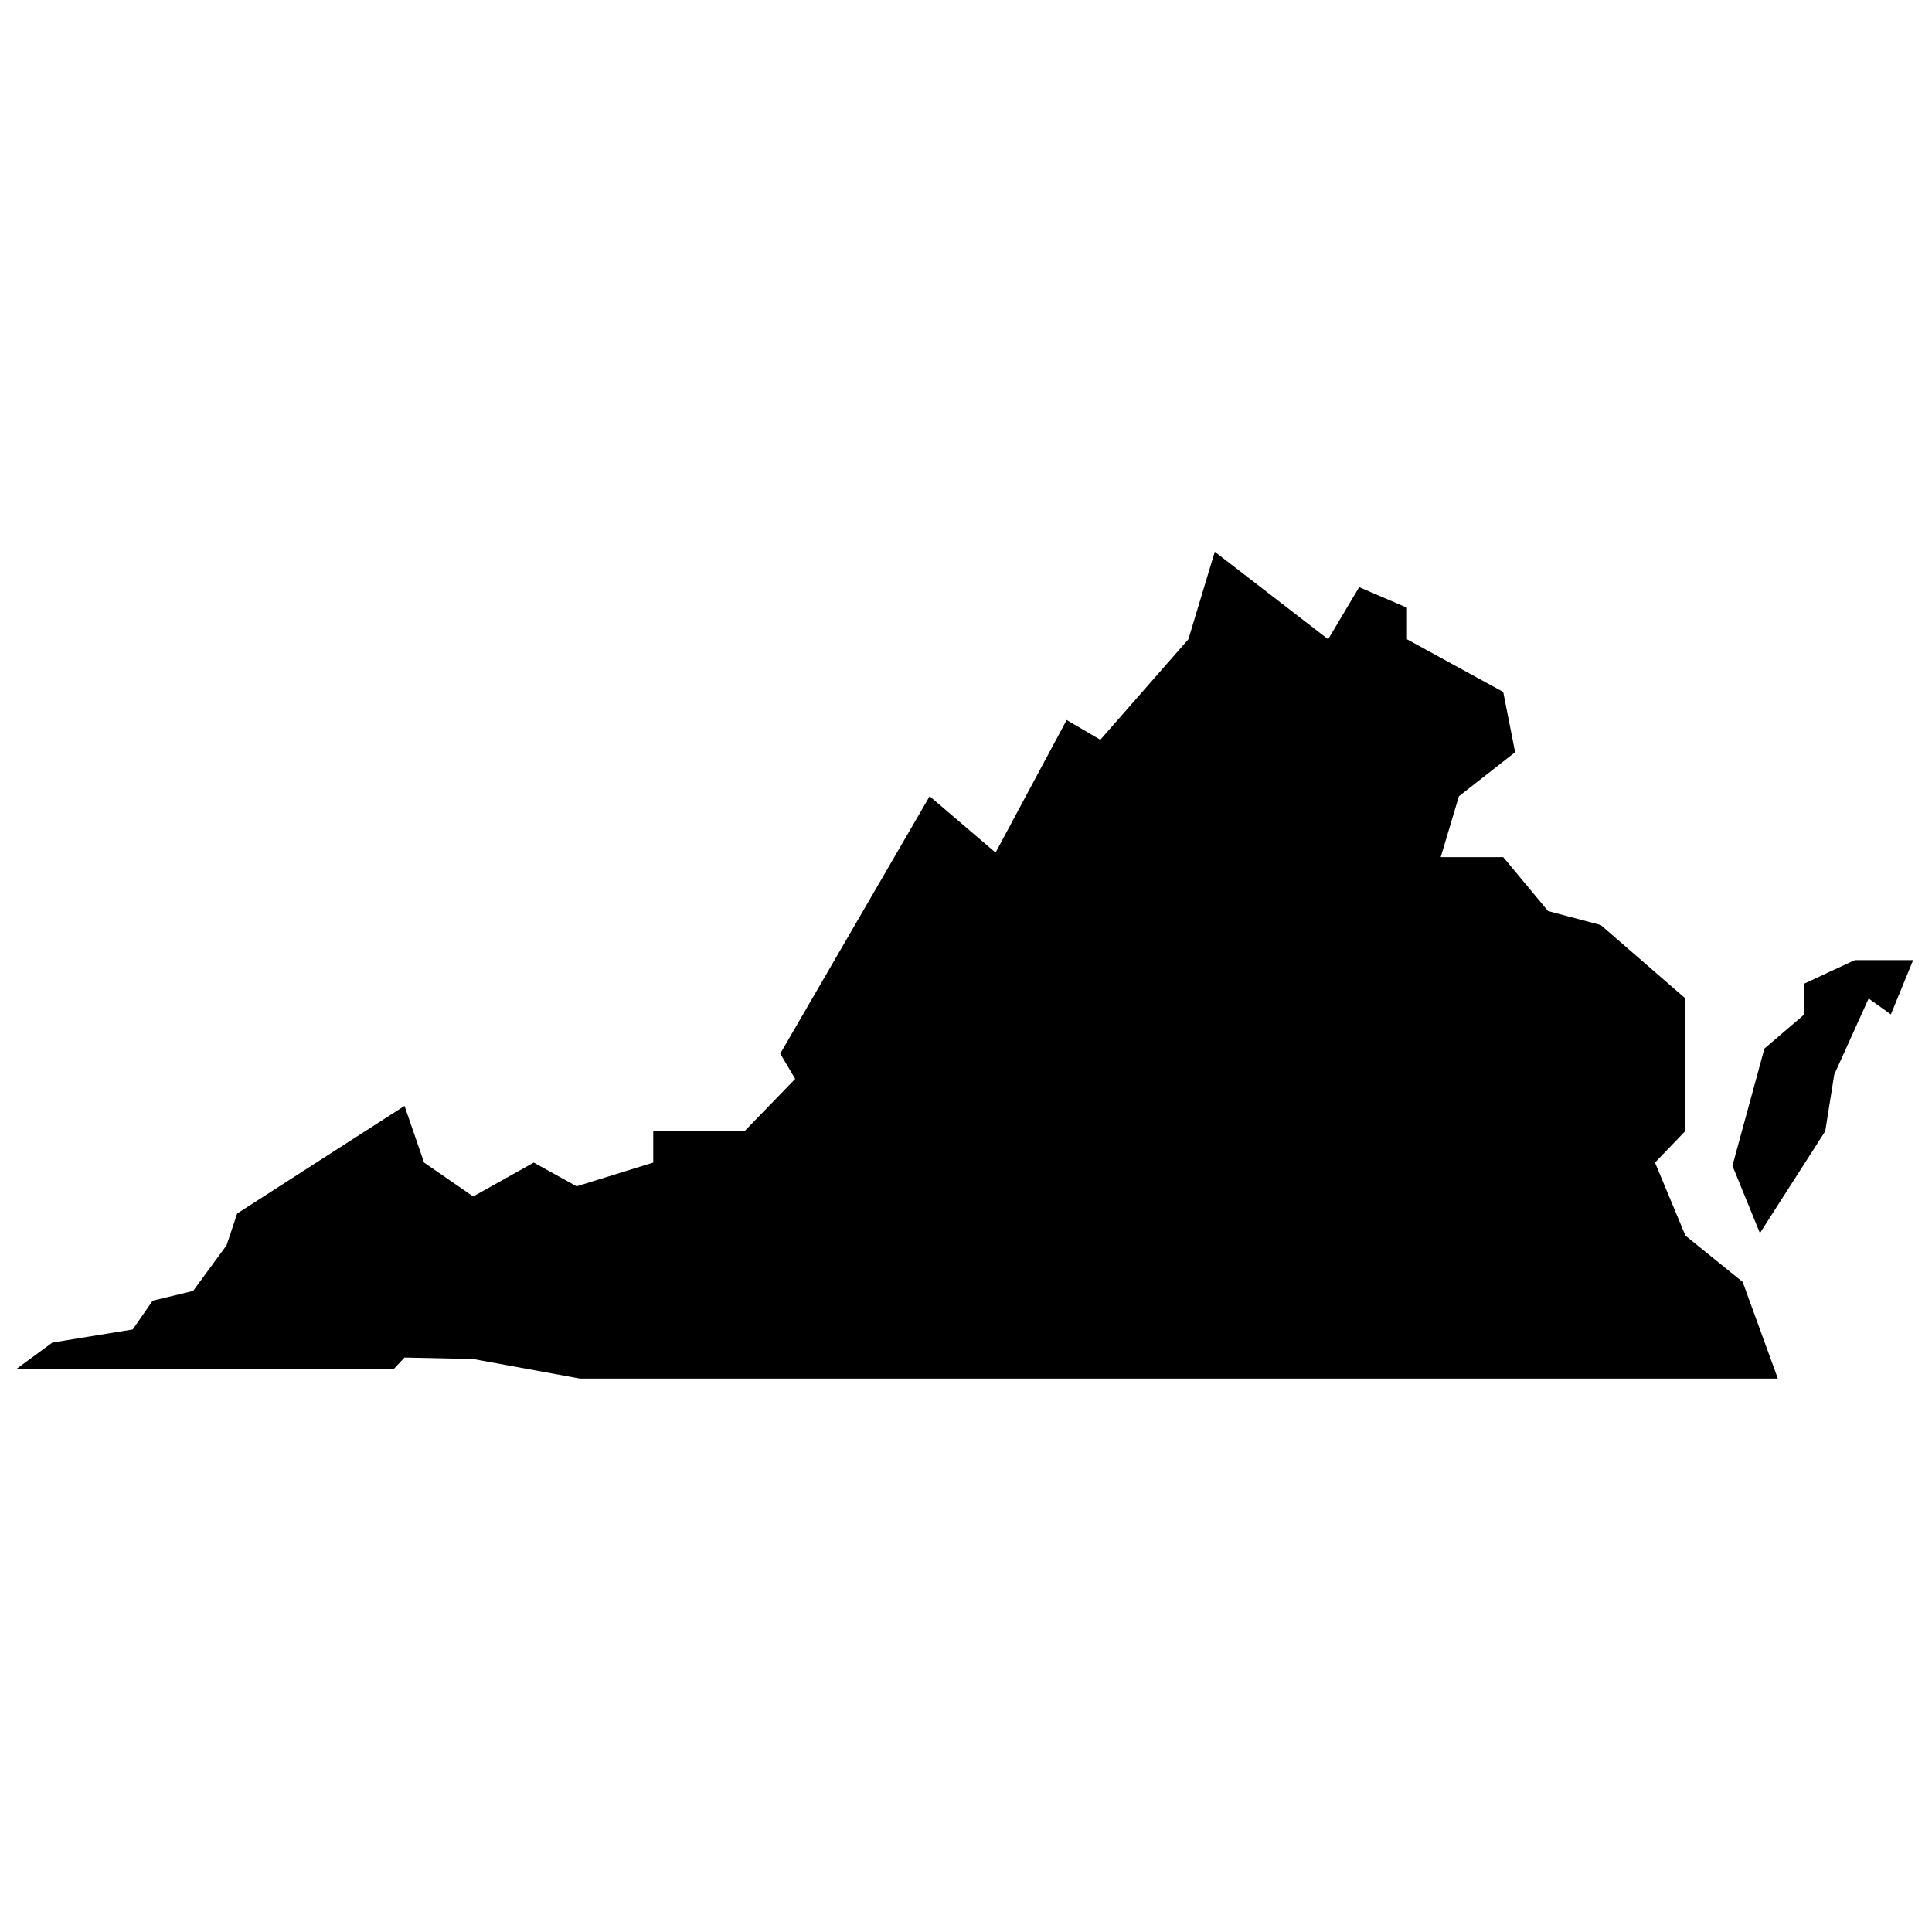 <?xml version="1.0" encoding="UTF-8"?>
<!-- Uploaded to: ICON Repo, www.iconrepo.com, Generator: ICON Repo Mixer Tools -->
<svg width="800px" height="800px" version="1.1" viewBox="144 144 512 512" xmlns="http://www.w3.org/2000/svg">
 <defs>
  <clipPath id="a">
   <path d="m148.09 290h503.81v220h-503.81z"/>
  </clipPath>
 </defs>
 <g clip-path="url(#a)">
  <path d="m251.2 437.07 5.184 15.023 13.012 8.984 16.051-8.984 11.367 6.293 20.301-6.293v-8.398h24.27l13.348-13.773-3.965-6.699 39.598-68.211 17.469 14.941 18.84-35.145 8.918 5.242 23.34-26.641 6.996-23.188 30.047 23.188 8.215-13.809 12.672 5.438v8.371l25.508 13.965 3.152 15.973-14.895 11.664-4.824 16.133h16.566l11.871 14.285 14.004 3.727 22.414 19.449v35.09l-8.066 8.398 8.066 19.359 15.164 12.273 9.324 25.609h-317.45l-28.305-5.176-18.195-0.398-2.762 2.949h-99.984l9.438-6.918 21.273-3.469 5.293-7.629 10.719-2.582 8.863-12.09 2.816-8.434zm399.81-38.633-5.91 14.383-5.891-4.203-9.121 20.172-2.375 14.98-17.312 27.02-7.285-17.852 8.473-31.047 10.582-9.07v-8.16l13.391-6.223z" fill-rule="evenodd"/>
 </g>
</svg>